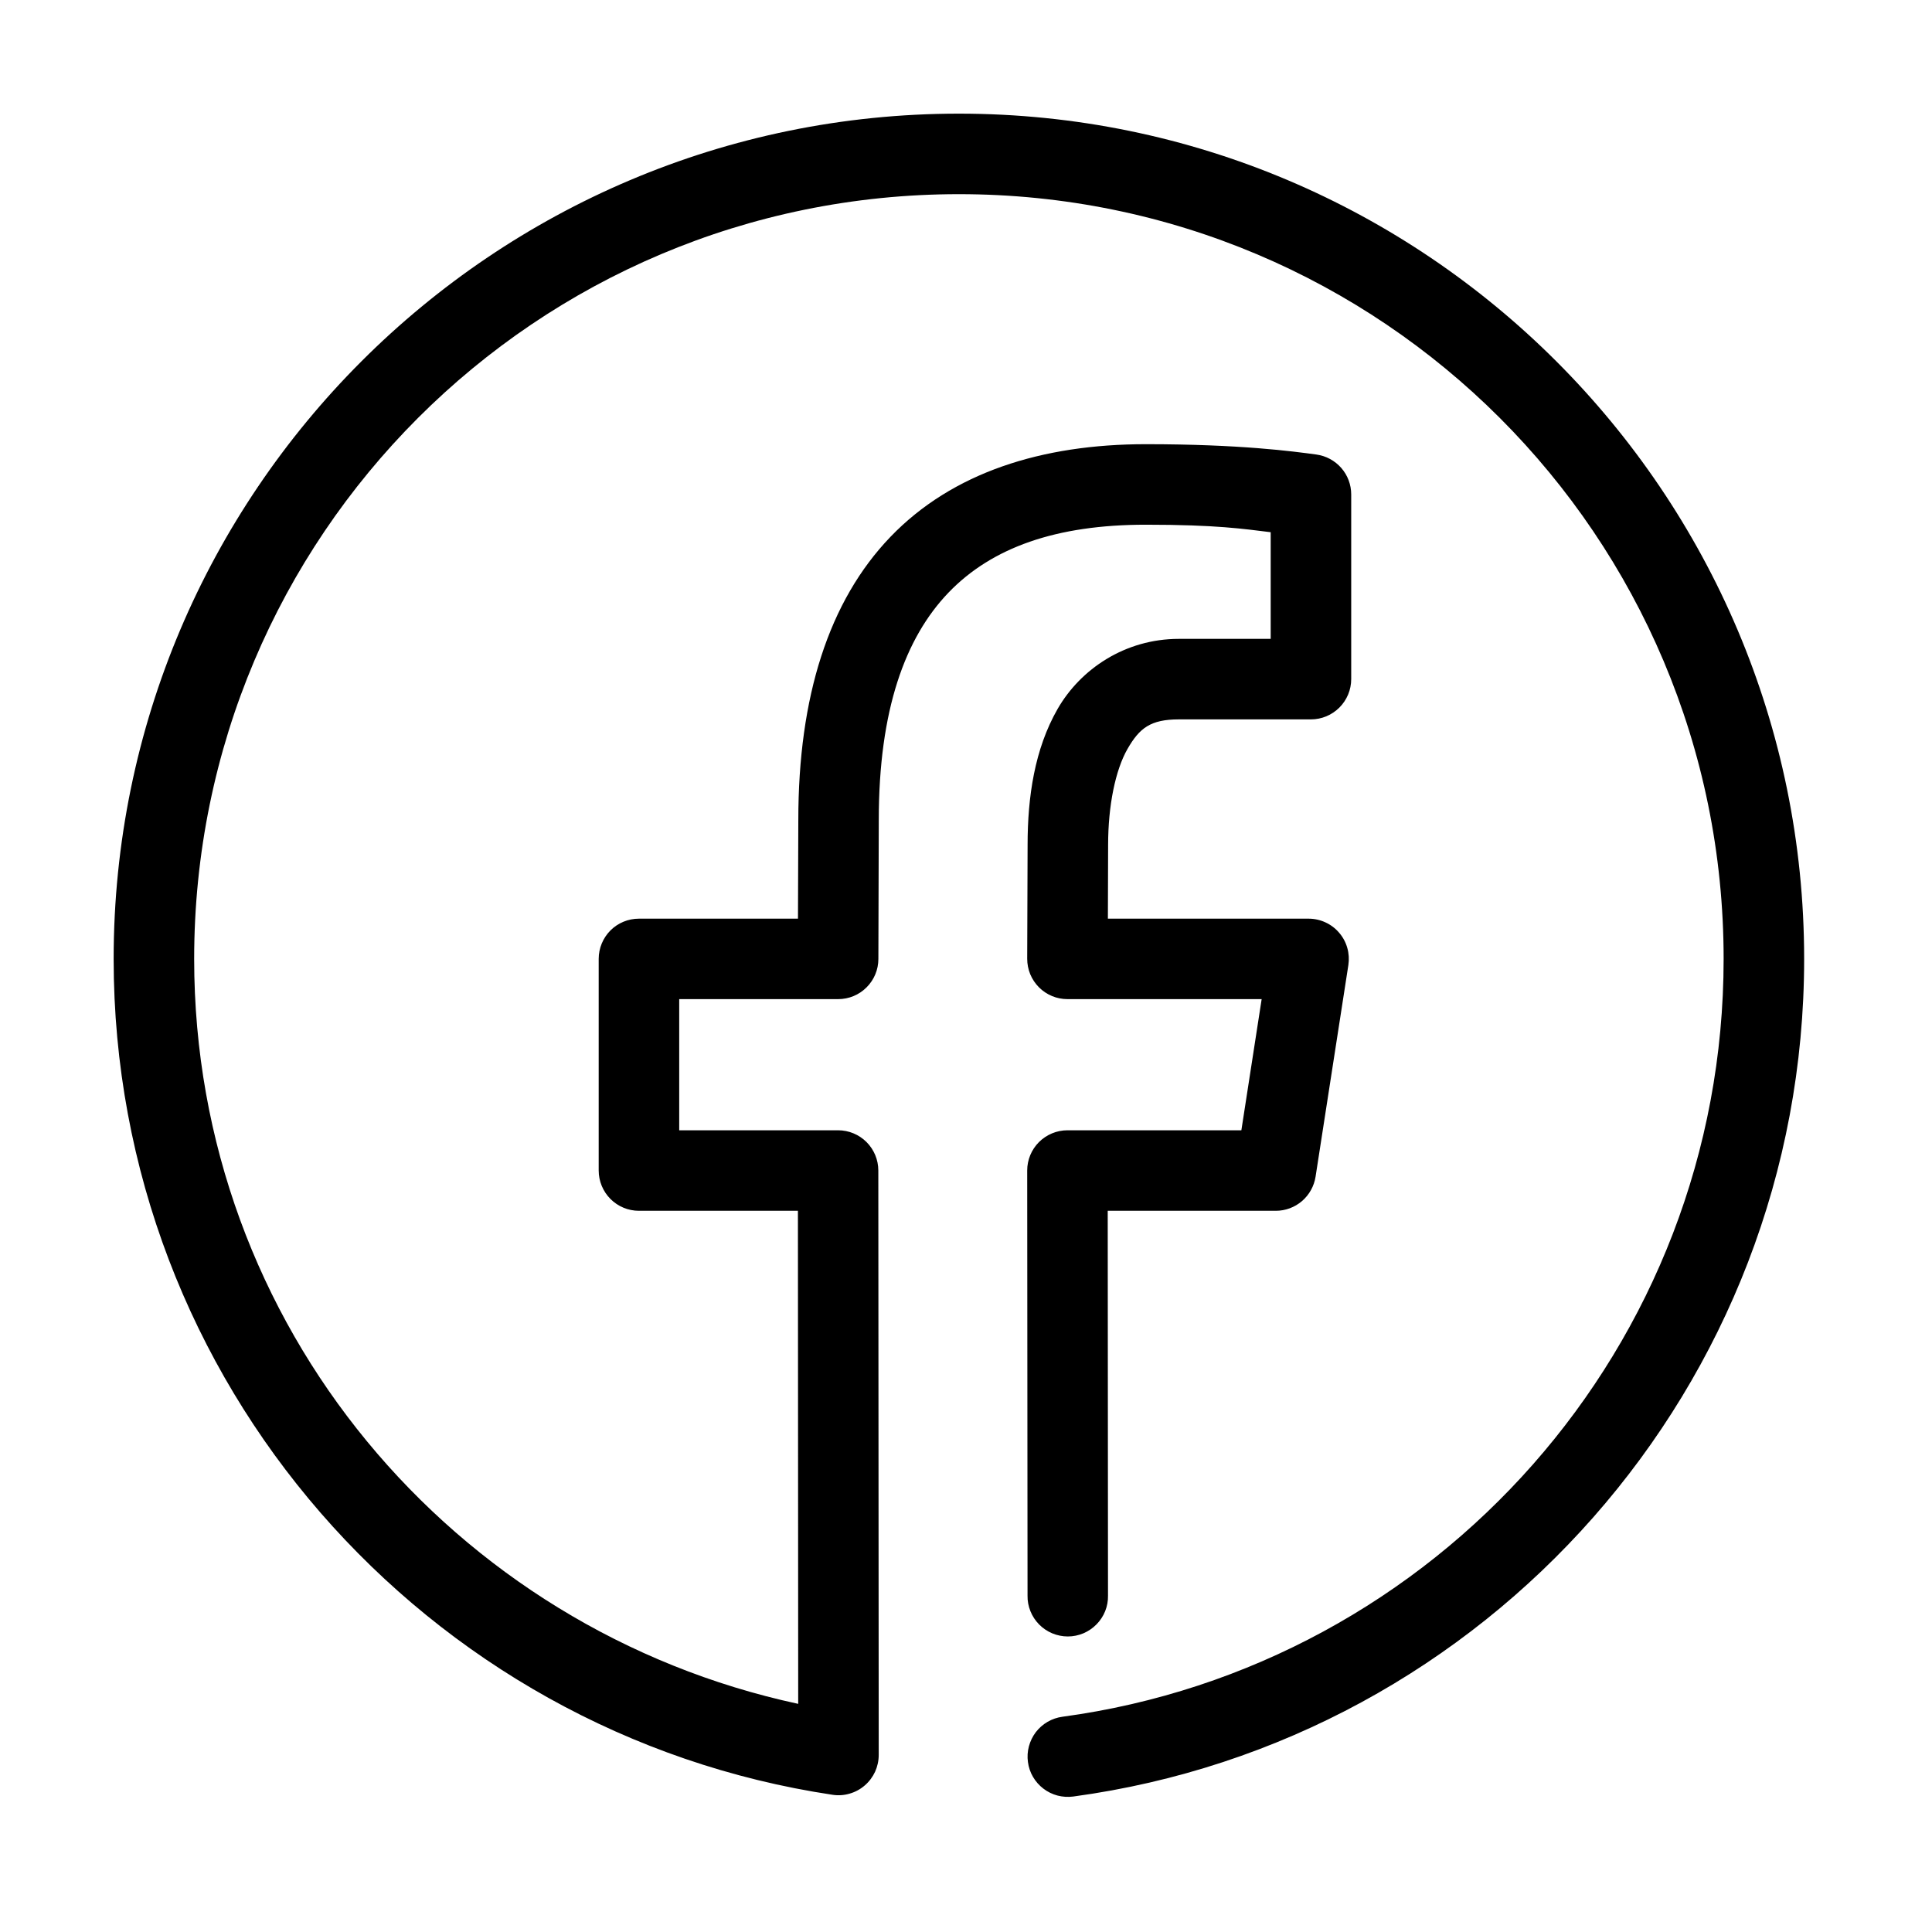 <svg xmlns="http://www.w3.org/2000/svg" fill="none" viewBox="0 0 34 34" height="34" width="34">
<path fill="black" d="M16.875 2C8.668 2 2 8.668 2 16.875C2 24.326 7.491 30.511 14.65 31.585C14.751 31.601 14.854 31.594 14.952 31.565C15.05 31.537 15.141 31.488 15.218 31.421C15.295 31.355 15.357 31.272 15.4 31.18C15.442 31.087 15.464 30.986 15.464 30.884L15.457 20.599C15.457 20.411 15.382 20.231 15.249 20.098C15.117 19.966 14.937 19.891 14.749 19.891H11.953V17.583H14.75C14.938 17.583 15.118 17.509 15.25 17.376C15.383 17.244 15.458 17.064 15.458 16.876L15.465 14.43V14.429C15.465 12.493 15.929 11.224 16.692 10.429C17.456 9.635 18.585 9.234 20.165 9.234C21.414 9.234 21.892 9.309 22.362 9.366V11.243H20.746C19.799 11.243 19.015 11.774 18.611 12.478C18.208 13.182 18.084 14.02 18.084 14.87L18.077 16.872C18.077 16.965 18.095 17.058 18.13 17.144C18.166 17.23 18.218 17.309 18.284 17.375C18.349 17.441 18.428 17.493 18.514 17.529C18.6 17.565 18.692 17.583 18.786 17.583H22.203L21.846 19.891H18.786C18.598 19.891 18.418 19.966 18.285 20.098C18.152 20.231 18.077 20.411 18.077 20.599L18.083 28.081C18.081 28.175 18.099 28.268 18.134 28.355C18.169 28.442 18.221 28.521 18.287 28.588C18.353 28.655 18.432 28.708 18.518 28.744C18.605 28.78 18.698 28.799 18.792 28.799C18.886 28.799 18.979 28.78 19.065 28.744C19.152 28.707 19.23 28.654 19.296 28.587C19.362 28.52 19.414 28.441 19.449 28.354C19.484 28.267 19.501 28.174 19.499 28.08L19.494 21.308H22.452C22.621 21.308 22.785 21.247 22.913 21.137C23.041 21.027 23.126 20.874 23.152 20.707L23.729 16.983C23.744 16.882 23.738 16.779 23.71 16.681C23.682 16.582 23.633 16.491 23.566 16.414C23.5 16.336 23.417 16.274 23.325 16.232C23.232 16.189 23.131 16.167 23.029 16.167H19.497L19.501 14.873V14.87C19.501 14.174 19.63 13.551 19.841 13.182C20.052 12.814 20.246 12.66 20.746 12.66H23.07C23.258 12.66 23.438 12.585 23.571 12.452C23.704 12.319 23.779 12.139 23.779 11.951V8.701C23.779 8.53 23.717 8.364 23.604 8.235C23.491 8.106 23.335 8.022 23.166 7.999C22.761 7.944 21.832 7.817 20.165 7.817C18.335 7.817 16.76 8.315 15.671 9.447C14.583 10.579 14.049 12.263 14.049 14.429L14.043 16.167H11.244C11.056 16.167 10.876 16.241 10.743 16.374C10.611 16.507 10.536 16.687 10.536 16.875V20.599C10.536 20.787 10.611 20.967 10.743 21.1C10.876 21.233 11.056 21.308 11.244 21.308H14.042L14.047 29.985C7.981 28.679 3.417 23.338 3.417 16.875C3.417 9.434 9.434 3.417 16.875 3.417C24.317 3.417 30.333 9.434 30.333 16.875C30.333 23.698 25.269 29.323 18.697 30.212C18.605 30.224 18.516 30.255 18.436 30.301C18.355 30.348 18.285 30.41 18.228 30.484C18.172 30.558 18.131 30.643 18.107 30.733C18.083 30.823 18.077 30.916 18.09 31.009C18.102 31.101 18.132 31.19 18.179 31.27C18.226 31.35 18.288 31.421 18.362 31.477C18.436 31.534 18.521 31.575 18.611 31.599C18.701 31.622 18.794 31.628 18.887 31.616C26.15 30.633 31.75 24.4 31.75 16.875C31.75 8.668 25.082 2 16.875 2Z"></path>
</svg>
